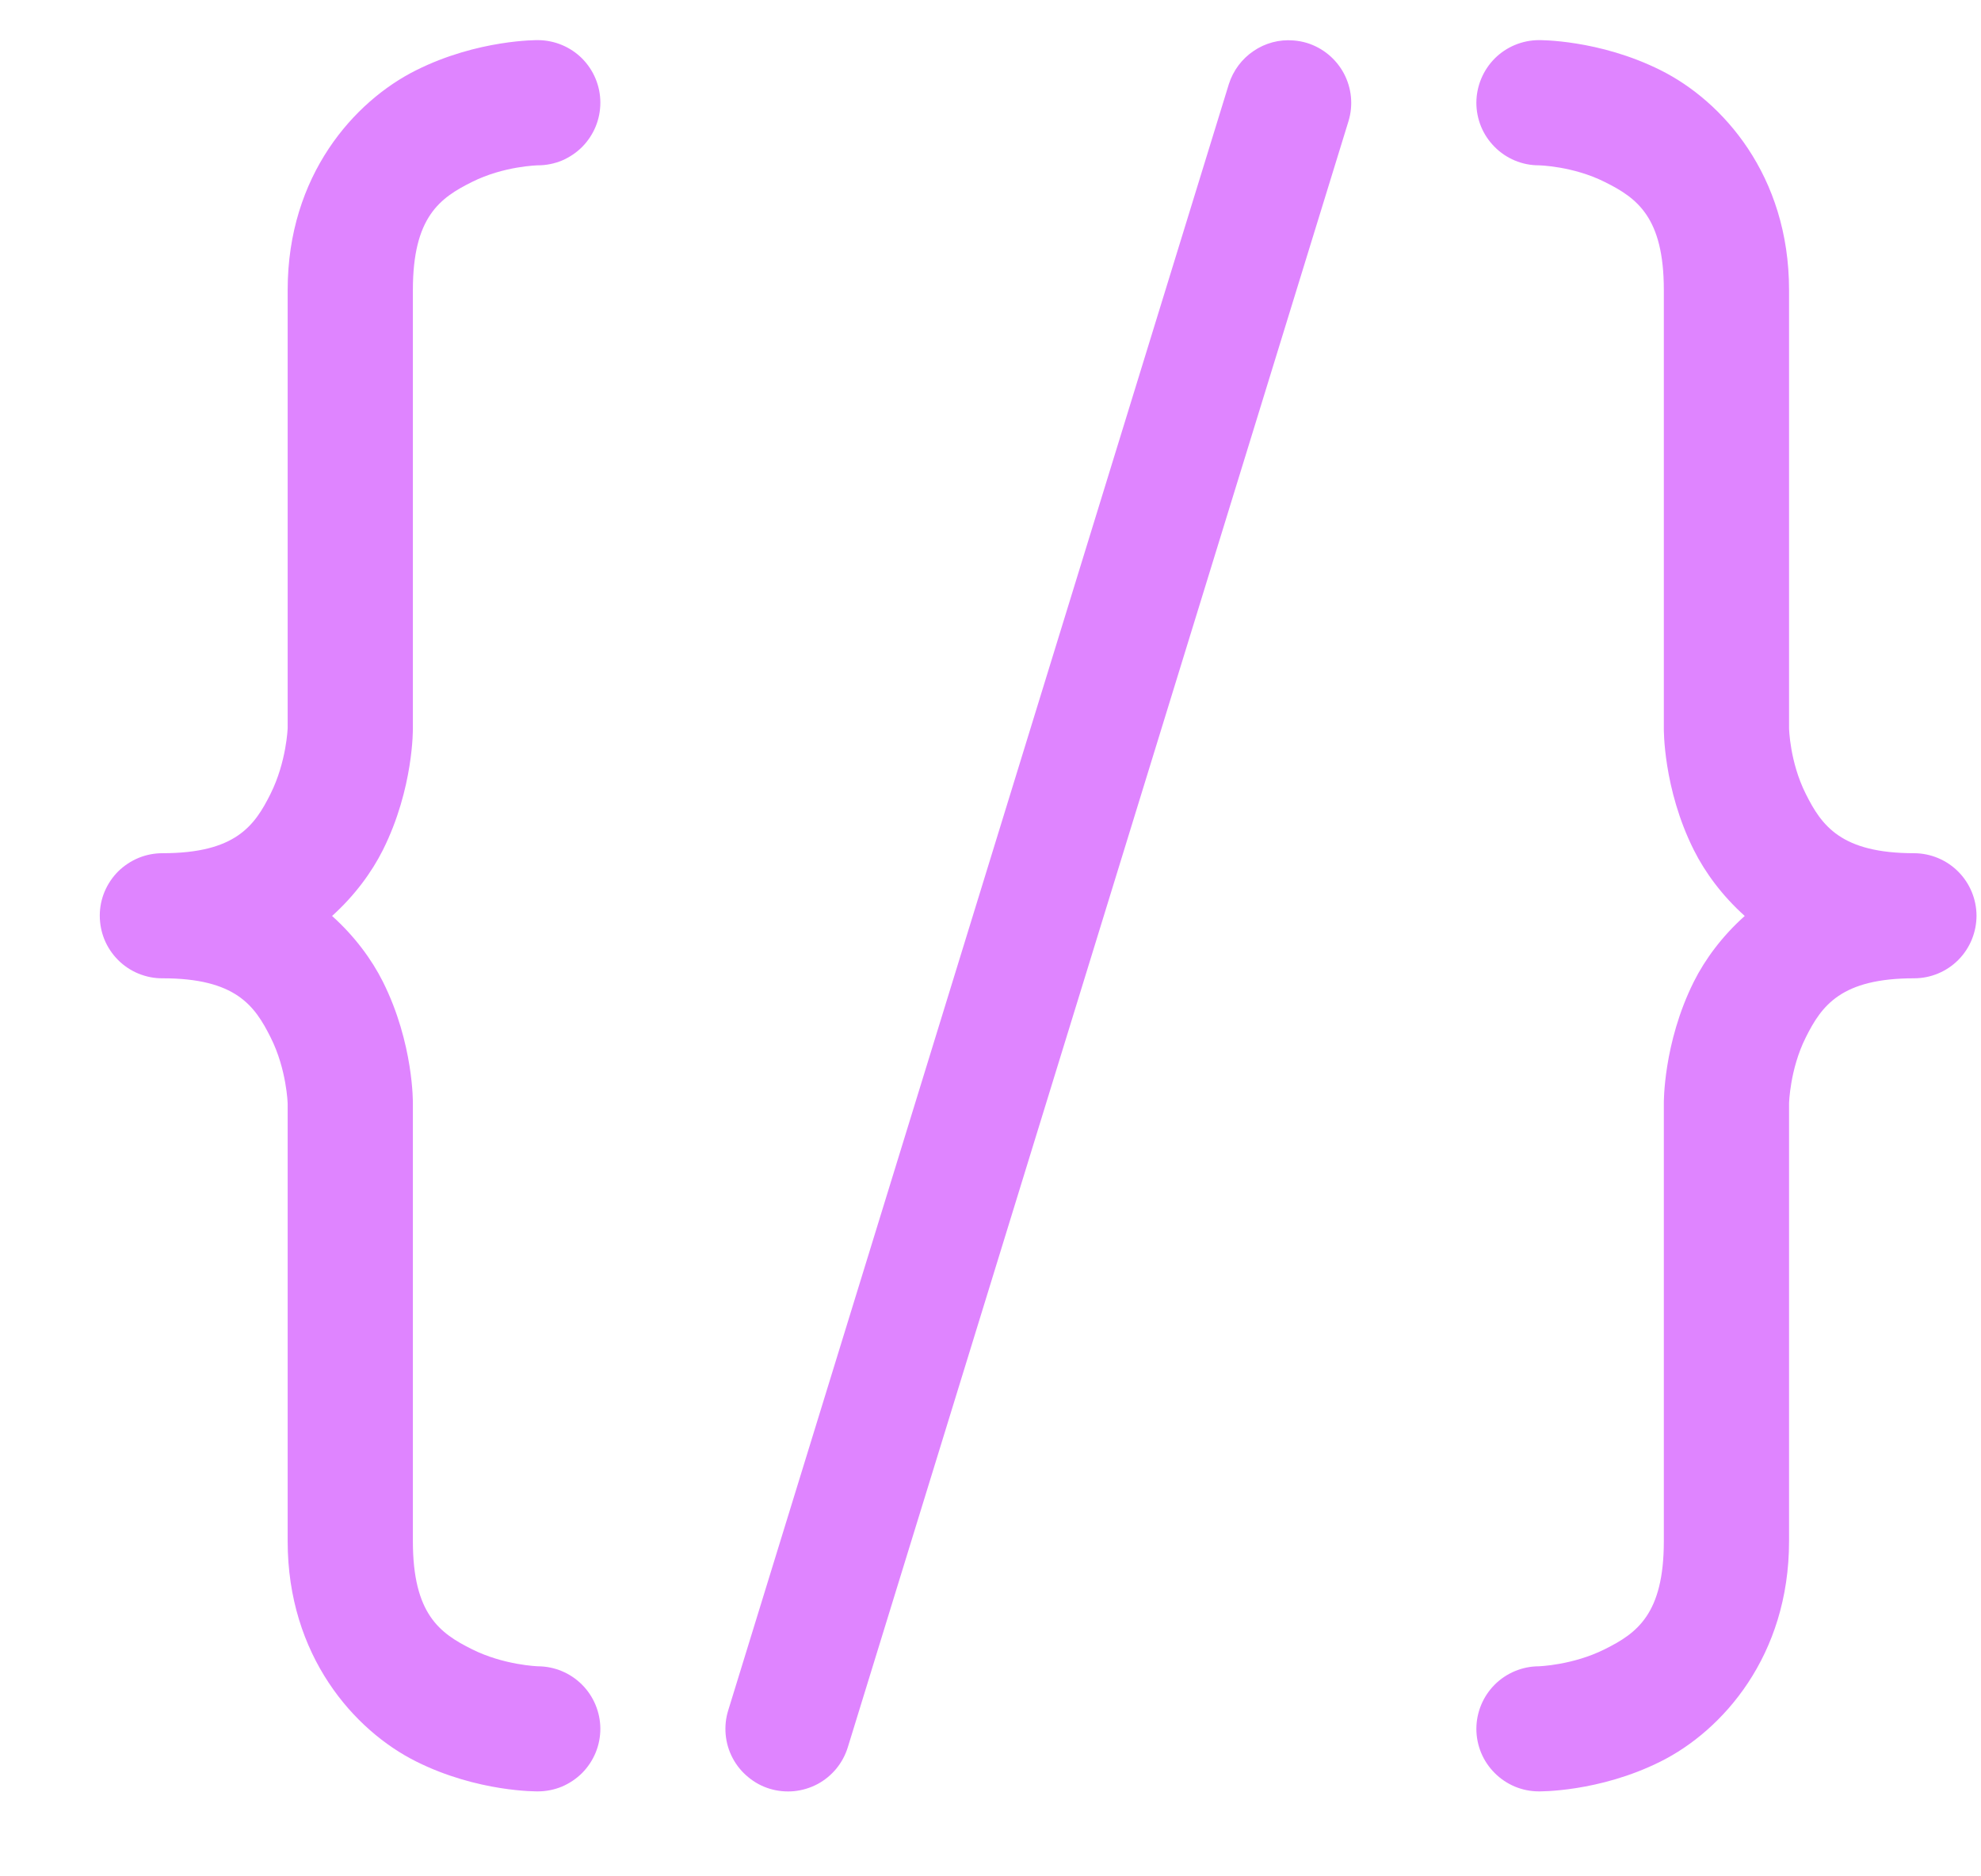 <svg width="19" height="18" viewBox="0 0 19 18" fill="none" xmlns="http://www.w3.org/2000/svg">
<path d="M5.16 0.385C5.16 0.385 4.584 0.377 3.991 0.674C3.398 0.97 2.759 1.682 2.759 2.782V6.985C2.759 6.985 2.748 7.308 2.595 7.615C2.442 7.922 2.259 8.185 1.559 8.185C1.48 8.185 1.402 8.2 1.329 8.23C1.257 8.26 1.19 8.304 1.134 8.359C1.078 8.415 1.034 8.481 1.003 8.554C0.973 8.626 0.957 8.704 0.957 8.783C0.957 8.862 0.972 8.941 1.002 9.014C1.032 9.087 1.077 9.154 1.133 9.21C1.189 9.266 1.255 9.31 1.328 9.34C1.402 9.37 1.48 9.386 1.559 9.385C2.259 9.385 2.443 9.646 2.596 9.953C2.75 10.259 2.759 10.587 2.759 10.587V14.785C2.759 15.885 3.398 16.602 3.991 16.898C4.584 17.195 5.16 17.185 5.16 17.185C5.239 17.185 5.317 17.169 5.39 17.139C5.462 17.108 5.528 17.064 5.584 17.008C5.639 16.952 5.683 16.886 5.713 16.813C5.743 16.74 5.758 16.662 5.758 16.583C5.757 16.425 5.694 16.273 5.582 16.161C5.47 16.049 5.319 15.986 5.16 15.985C5.16 15.985 4.833 15.975 4.526 15.821C4.219 15.668 3.96 15.485 3.96 14.785V10.586C3.96 10.586 3.969 10.01 3.672 9.417C3.564 9.202 3.401 8.981 3.185 8.787C3.401 8.592 3.564 8.37 3.672 8.155C3.969 7.562 3.96 6.985 3.96 6.985V2.782C3.96 2.082 4.219 1.899 4.526 1.746C4.833 1.592 5.16 1.586 5.16 1.586C5.239 1.586 5.317 1.57 5.39 1.54C5.462 1.509 5.528 1.465 5.584 1.409C5.639 1.353 5.683 1.287 5.713 1.214C5.743 1.141 5.758 1.063 5.758 0.984C5.758 0.826 5.695 0.674 5.583 0.561C5.471 0.449 5.319 0.386 5.16 0.385ZM14.758 0.385C14.6 0.386 14.448 0.449 14.336 0.561C14.224 0.674 14.161 0.826 14.16 0.984C14.16 1.063 14.175 1.141 14.205 1.214C14.235 1.287 14.279 1.353 14.335 1.409C14.39 1.465 14.456 1.509 14.529 1.54C14.601 1.57 14.679 1.586 14.758 1.586C14.758 1.586 15.085 1.592 15.392 1.746C15.699 1.899 15.958 2.082 15.958 2.782V6.985C15.958 6.985 15.949 7.562 16.246 8.155C16.354 8.37 16.517 8.592 16.734 8.787C16.517 8.981 16.354 9.202 16.246 9.417C15.95 10.01 15.958 10.587 15.958 10.587V14.785C15.958 15.485 15.699 15.668 15.392 15.821C15.085 15.975 14.758 15.985 14.758 15.985C14.6 15.986 14.448 16.049 14.336 16.161C14.224 16.273 14.161 16.425 14.16 16.583C14.16 16.662 14.175 16.74 14.205 16.813C14.235 16.886 14.279 16.952 14.335 17.008C14.39 17.064 14.456 17.108 14.529 17.139C14.601 17.169 14.679 17.185 14.758 17.185C14.758 17.185 15.335 17.195 15.928 16.898C16.521 16.602 17.159 15.885 17.159 14.785V10.587C17.159 10.587 17.166 10.259 17.319 9.953C17.472 9.646 17.659 9.385 18.359 9.385C18.518 9.385 18.671 9.321 18.783 9.208C18.895 9.095 18.957 8.942 18.957 8.783C18.956 8.625 18.893 8.473 18.781 8.361C18.669 8.249 18.518 8.186 18.359 8.185C17.659 8.185 17.472 7.922 17.319 7.615C17.165 7.308 17.159 6.985 17.159 6.985V2.782C17.159 1.682 16.521 0.97 15.928 0.674C15.335 0.377 14.758 0.385 14.758 0.385ZM12.404 0.388C12.269 0.377 12.134 0.413 12.022 0.49C11.91 0.566 11.827 0.678 11.786 0.807L6.985 16.406C6.961 16.482 6.953 16.561 6.96 16.64C6.967 16.719 6.99 16.796 7.027 16.866C7.064 16.936 7.115 16.998 7.176 17.048C7.237 17.099 7.307 17.137 7.383 17.16C7.459 17.183 7.538 17.19 7.616 17.183C7.695 17.175 7.771 17.152 7.841 17.115C7.91 17.078 7.972 17.027 8.022 16.966C8.072 16.905 8.109 16.835 8.132 16.76L12.934 1.161C12.98 1.009 12.964 0.845 12.889 0.704C12.814 0.564 12.687 0.459 12.535 0.412C12.492 0.399 12.448 0.391 12.404 0.388Z" fill="#DF84FF"/>
</svg>
